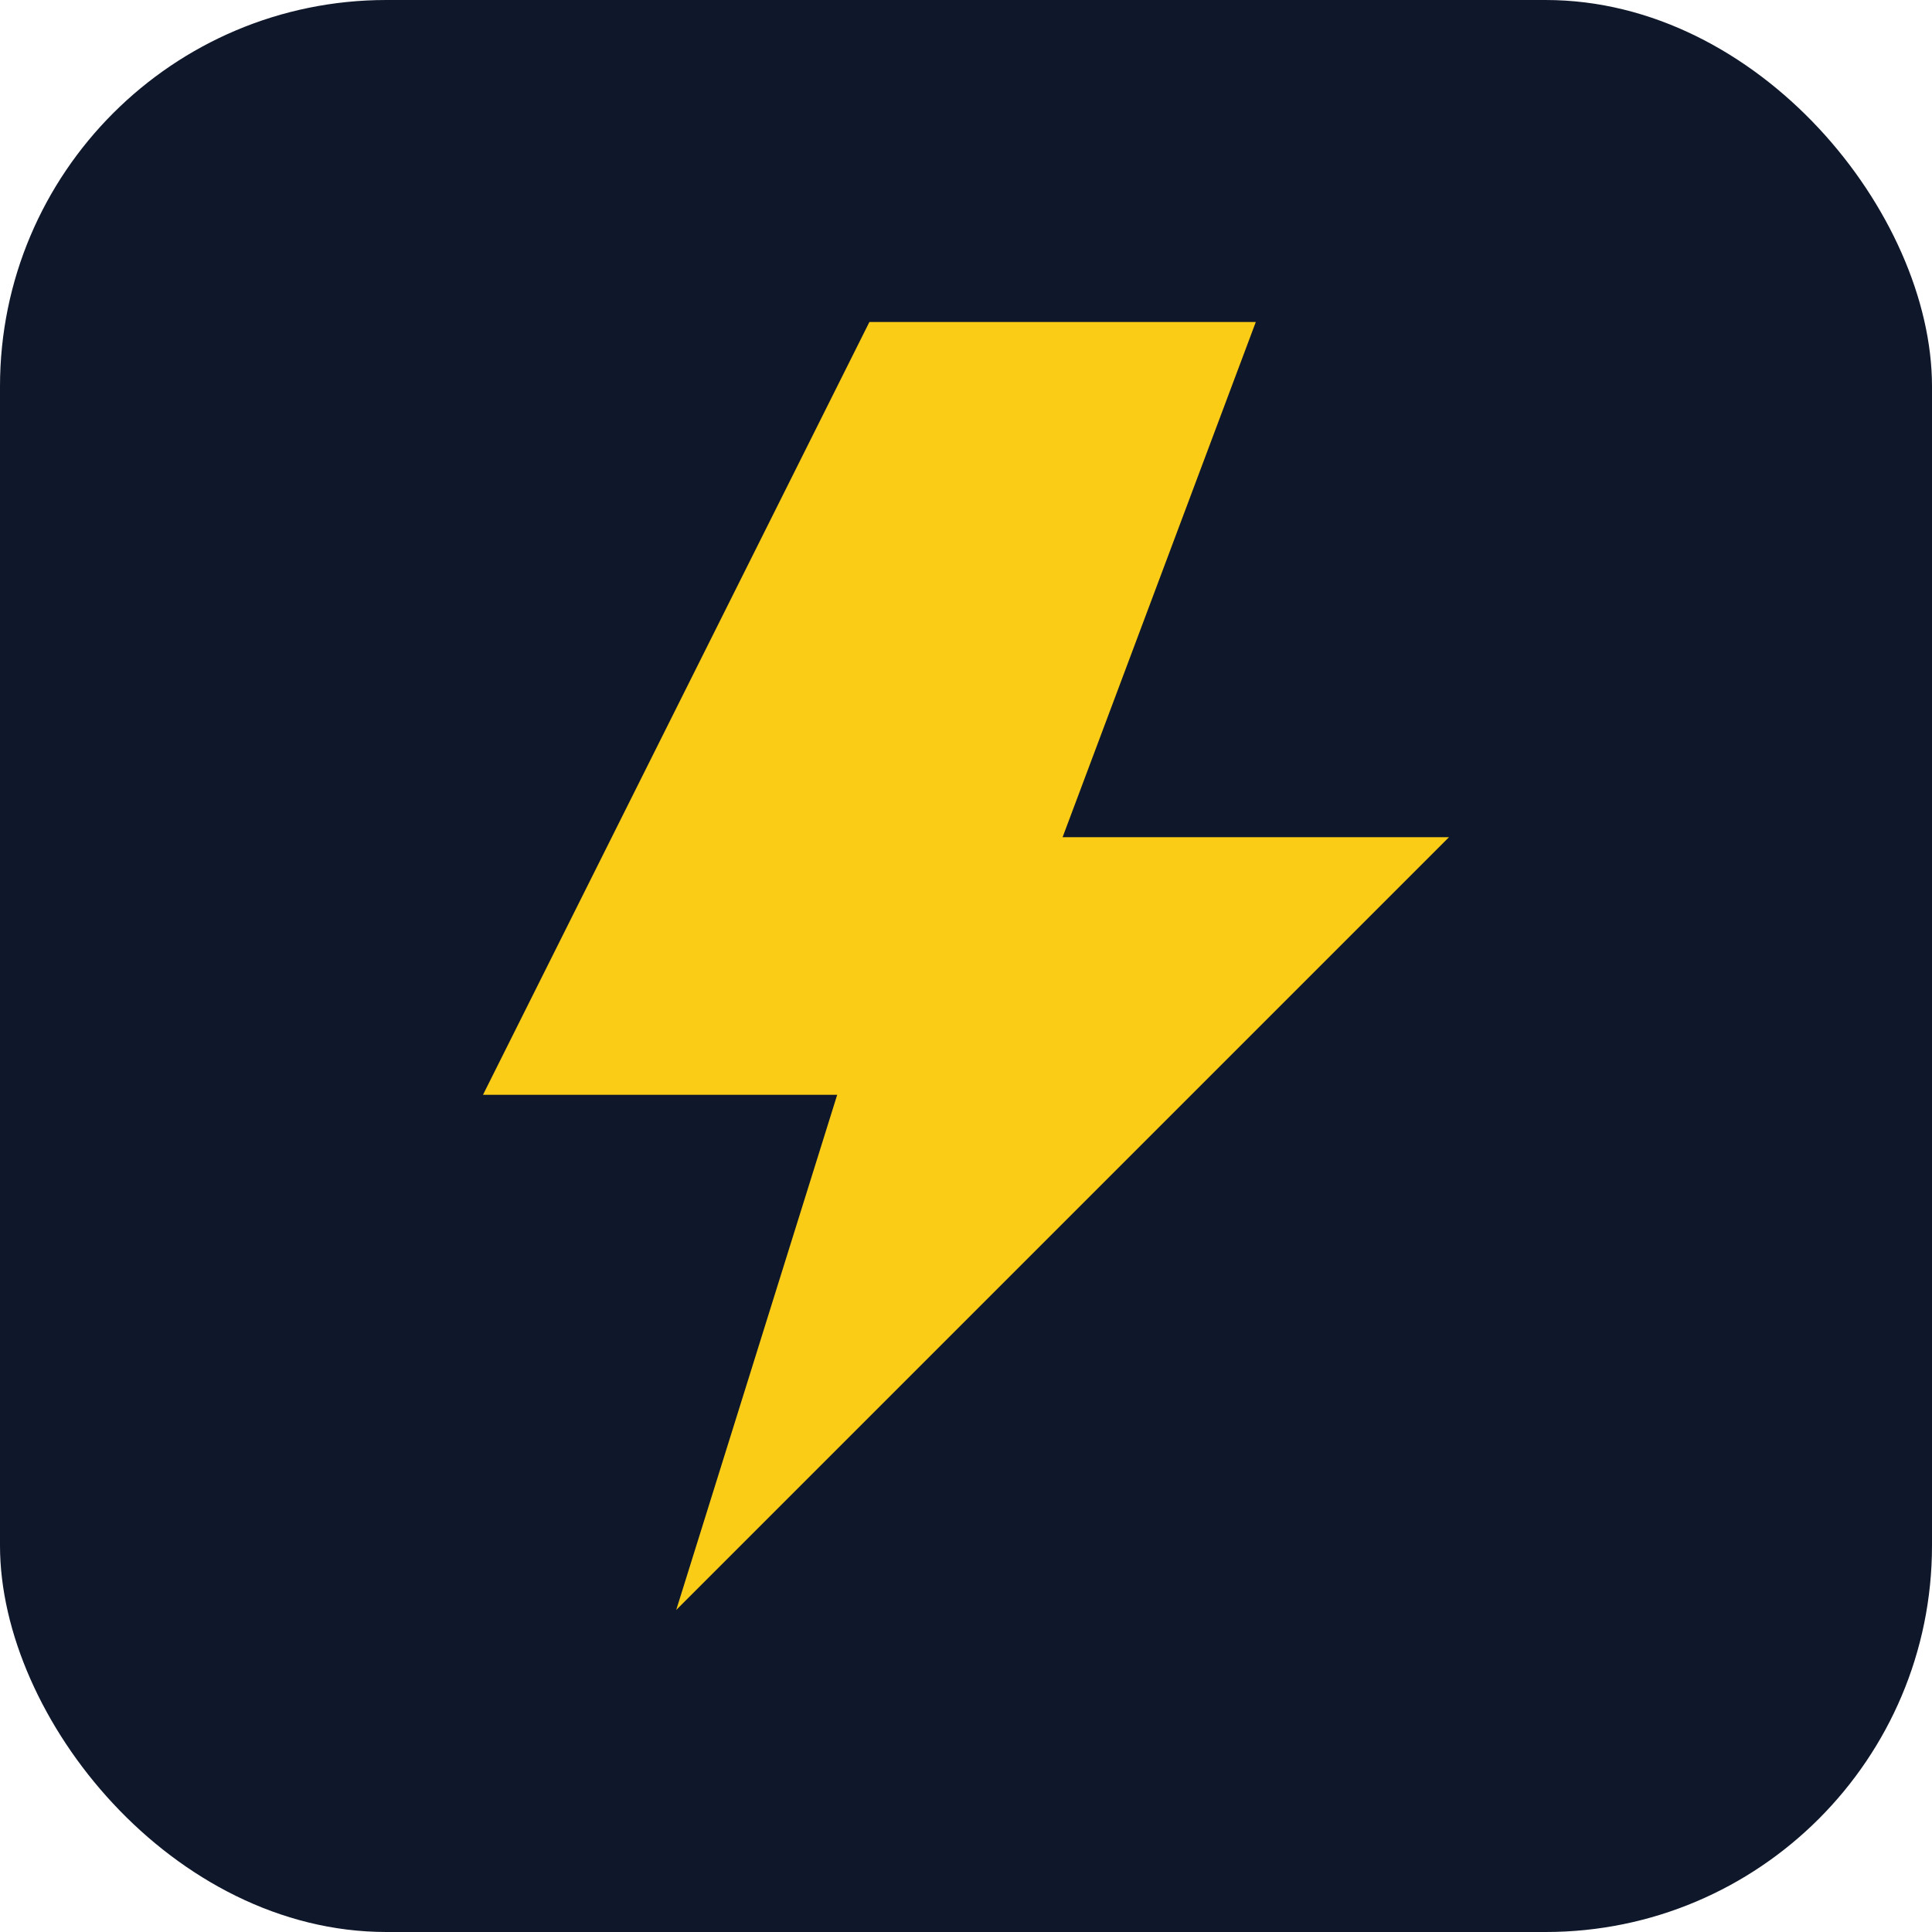 <svg width="120" height="120" viewBox="0 0 120 120" fill="none" xmlns="http://www.w3.org/2000/svg">
  <rect width="120" height="120" rx="24" fill="#0F172A"/>
  <path d="M54 20L30 68H52L42 100L90 52H66L78 20H54Z" fill="#FACC15"/>
</svg>

